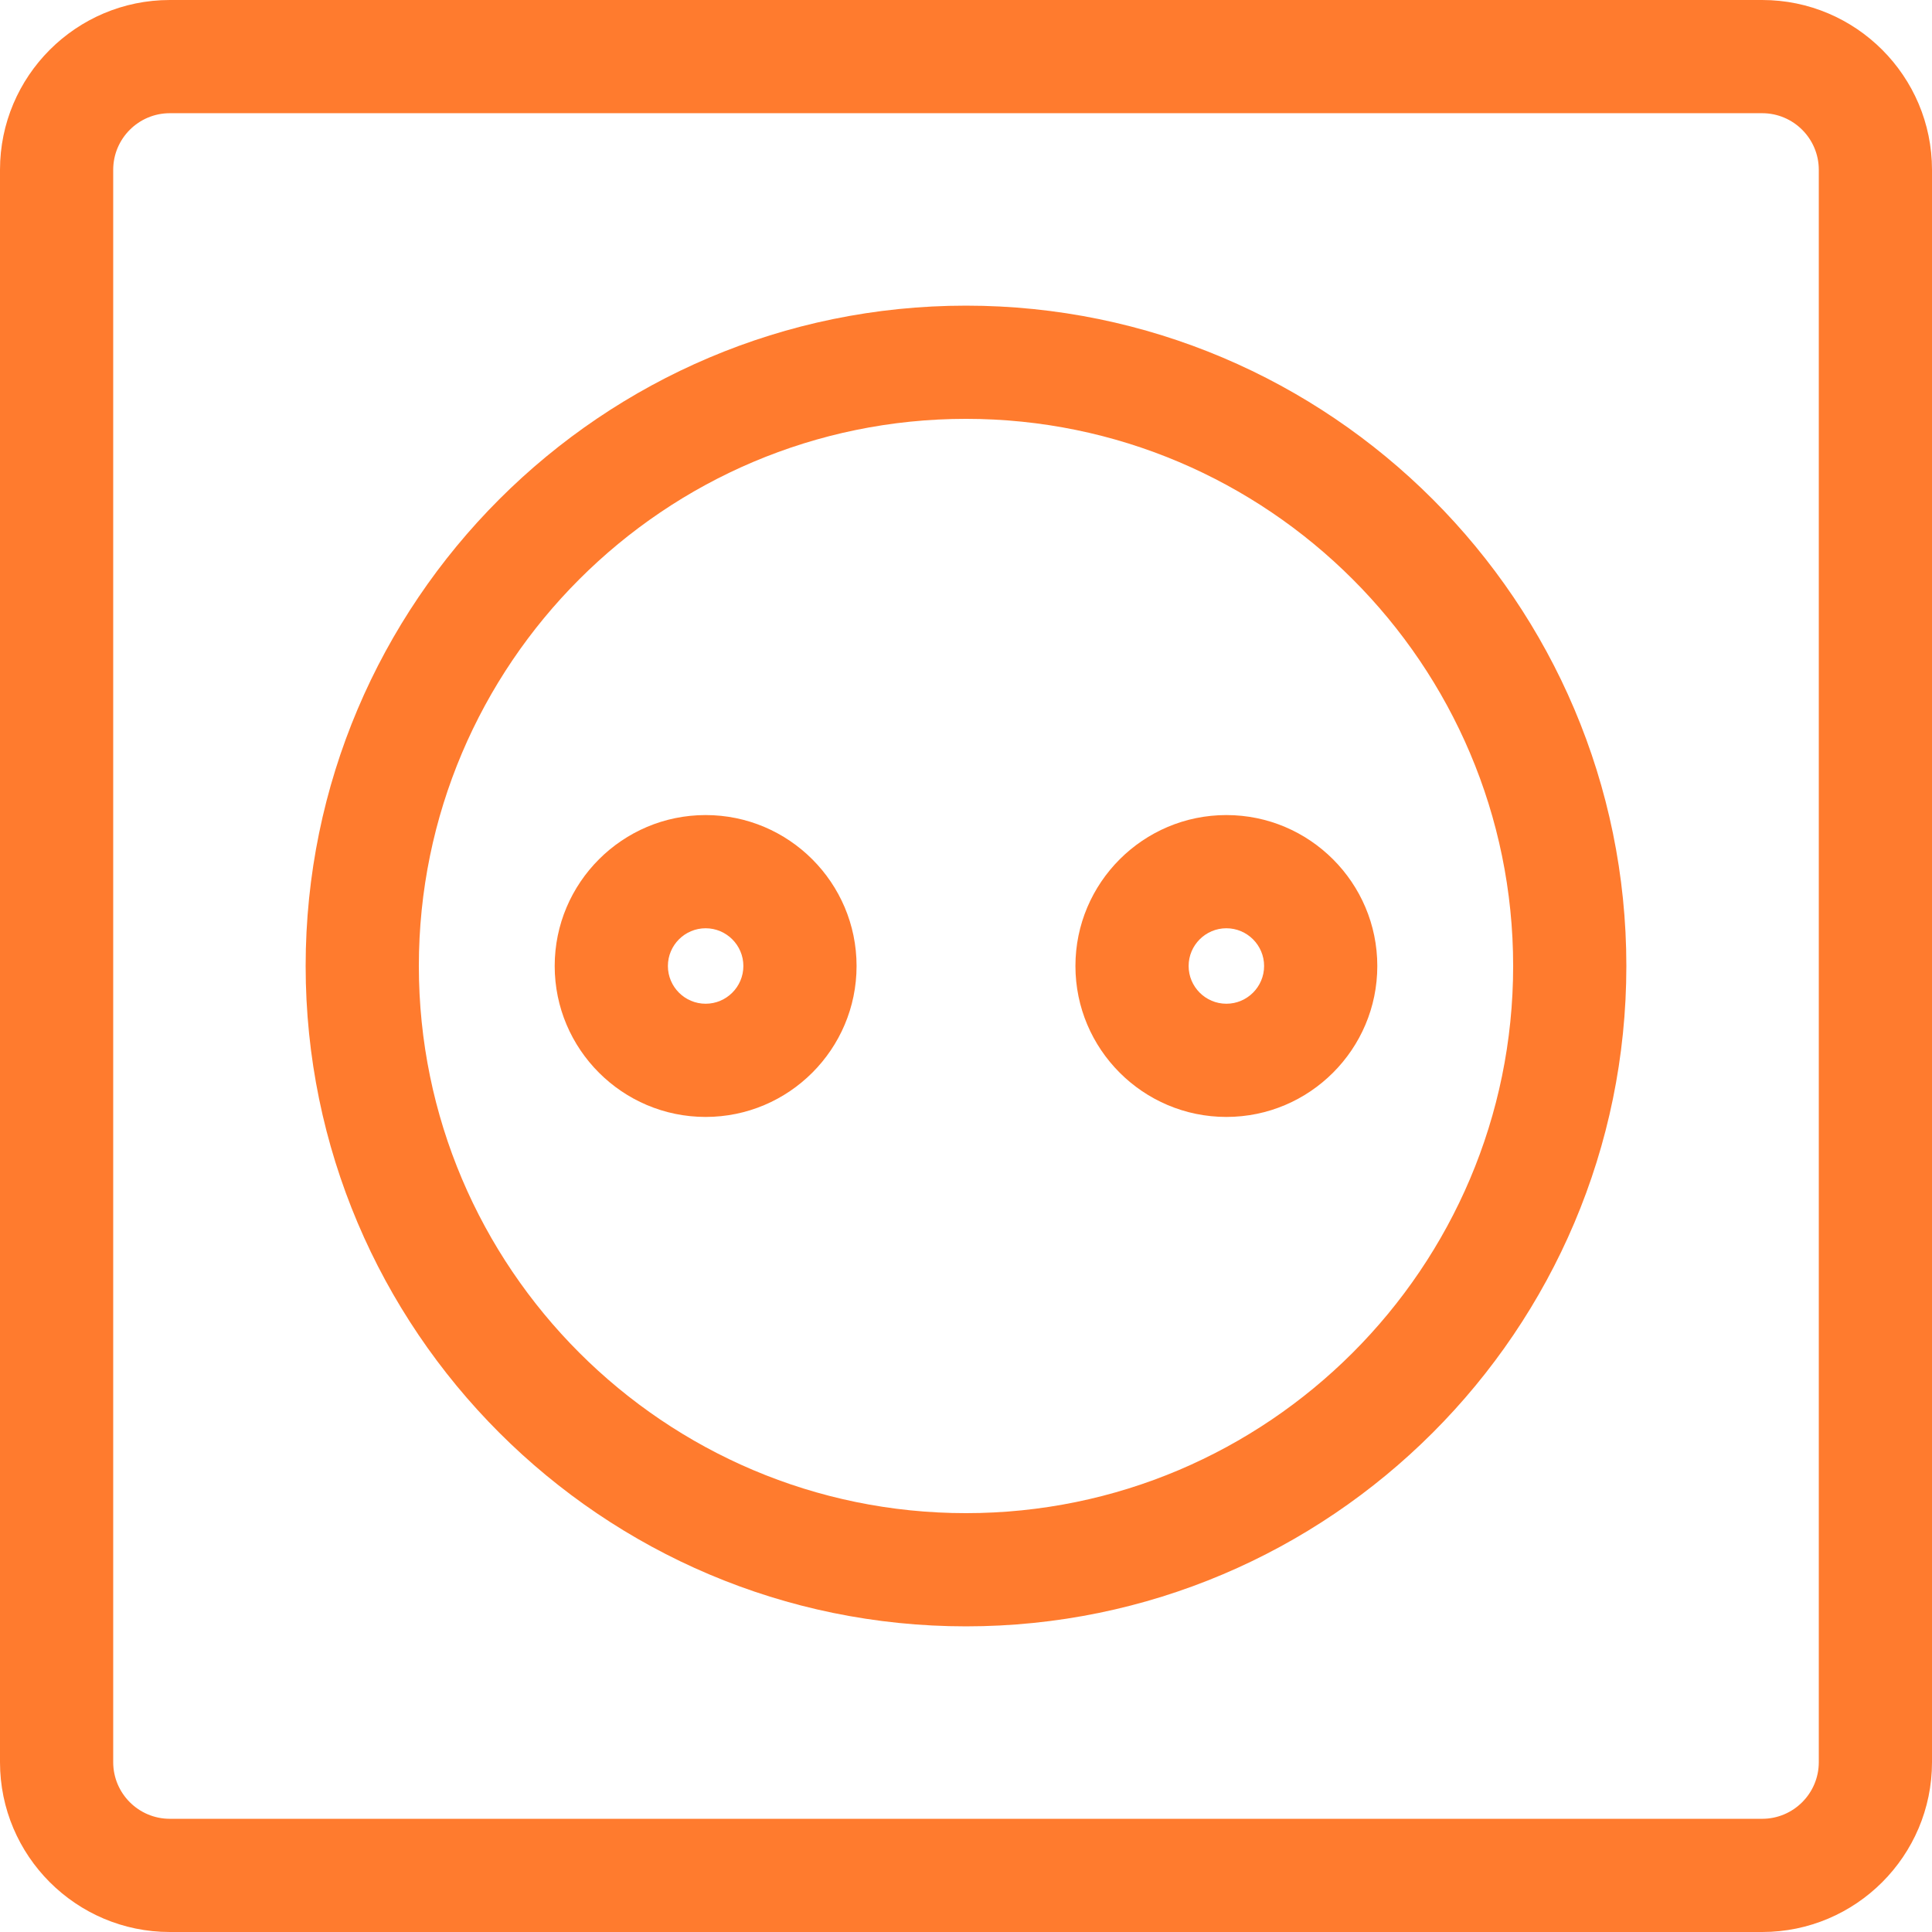 <?xml version="1.0" encoding="UTF-8"?> <svg xmlns="http://www.w3.org/2000/svg" xmlns:xlink="http://www.w3.org/1999/xlink" id="Capa_1" x="0px" y="0px" viewBox="0 0 512 512" style="enable-background:new 0 0 512 512;" xml:space="preserve" width="512px" height="512px" class=""><g><g> <g> <path d="M467,0H45C20.187,0,0,20.187,0,45v422c0,24.813,20.187,45,45,45h422c24.813,0,45-20.187,45-45V45 C512,20.187,491.813,0,467,0z M482,467c0,8.271-6.729,15-15,15H45c-8.271,0-15-6.729-15-15V45c0-8.271,6.729-15,15-15h422 c8.271,0,15,6.729,15,15V467z" data-original="#000000" class="active-path" data-old_color="#000000" fill="#FF7B2E"></path> </g> </g><g> <g> <path d="M256,81c-96.495,0-175,78.505-175,175s78.505,175,175,175s175-78.505,175-175S352.495,81,256,81z M256,401 c-79.953,0-145-65.047-145-145s65.047-145,145-145s145,65.047,145,145S335.953,401,256,401z" data-original="#000000" class="active-path" data-old_color="#000000" fill="#FF7B2E"></path> </g> </g><g> <g> <path d="M187,216c-22.056,0-40,17.944-40,40c0,22.056,17.944,40,40,40c22.056,0,40-17.944,40-40C227,233.944,209.056,216,187,216z M187,266c-5.514,0-10-4.486-10-10c0-5.514,4.486-10,10-10c5.514,0,10,4.486,10,10C197,261.514,192.514,266,187,266z" data-original="#000000" class="active-path" data-old_color="#000000" fill="#FF7B2E"></path> </g> </g><g> <g> <path d="M325,216c-22.056,0-40,17.944-40,40c0,22.056,17.944,40,40,40c22.056,0,40-17.944,40-40C365,233.944,347.056,216,325,216z M325,266c-5.514,0-10-4.486-10-10c0-5.514,4.486-10,10-10c5.514,0,10,4.486,10,10C335,261.514,330.514,266,325,266z" data-original="#000000" class="active-path" data-old_color="#000000" fill="#FF7B2E"></path> </g> </g></g> </svg> 